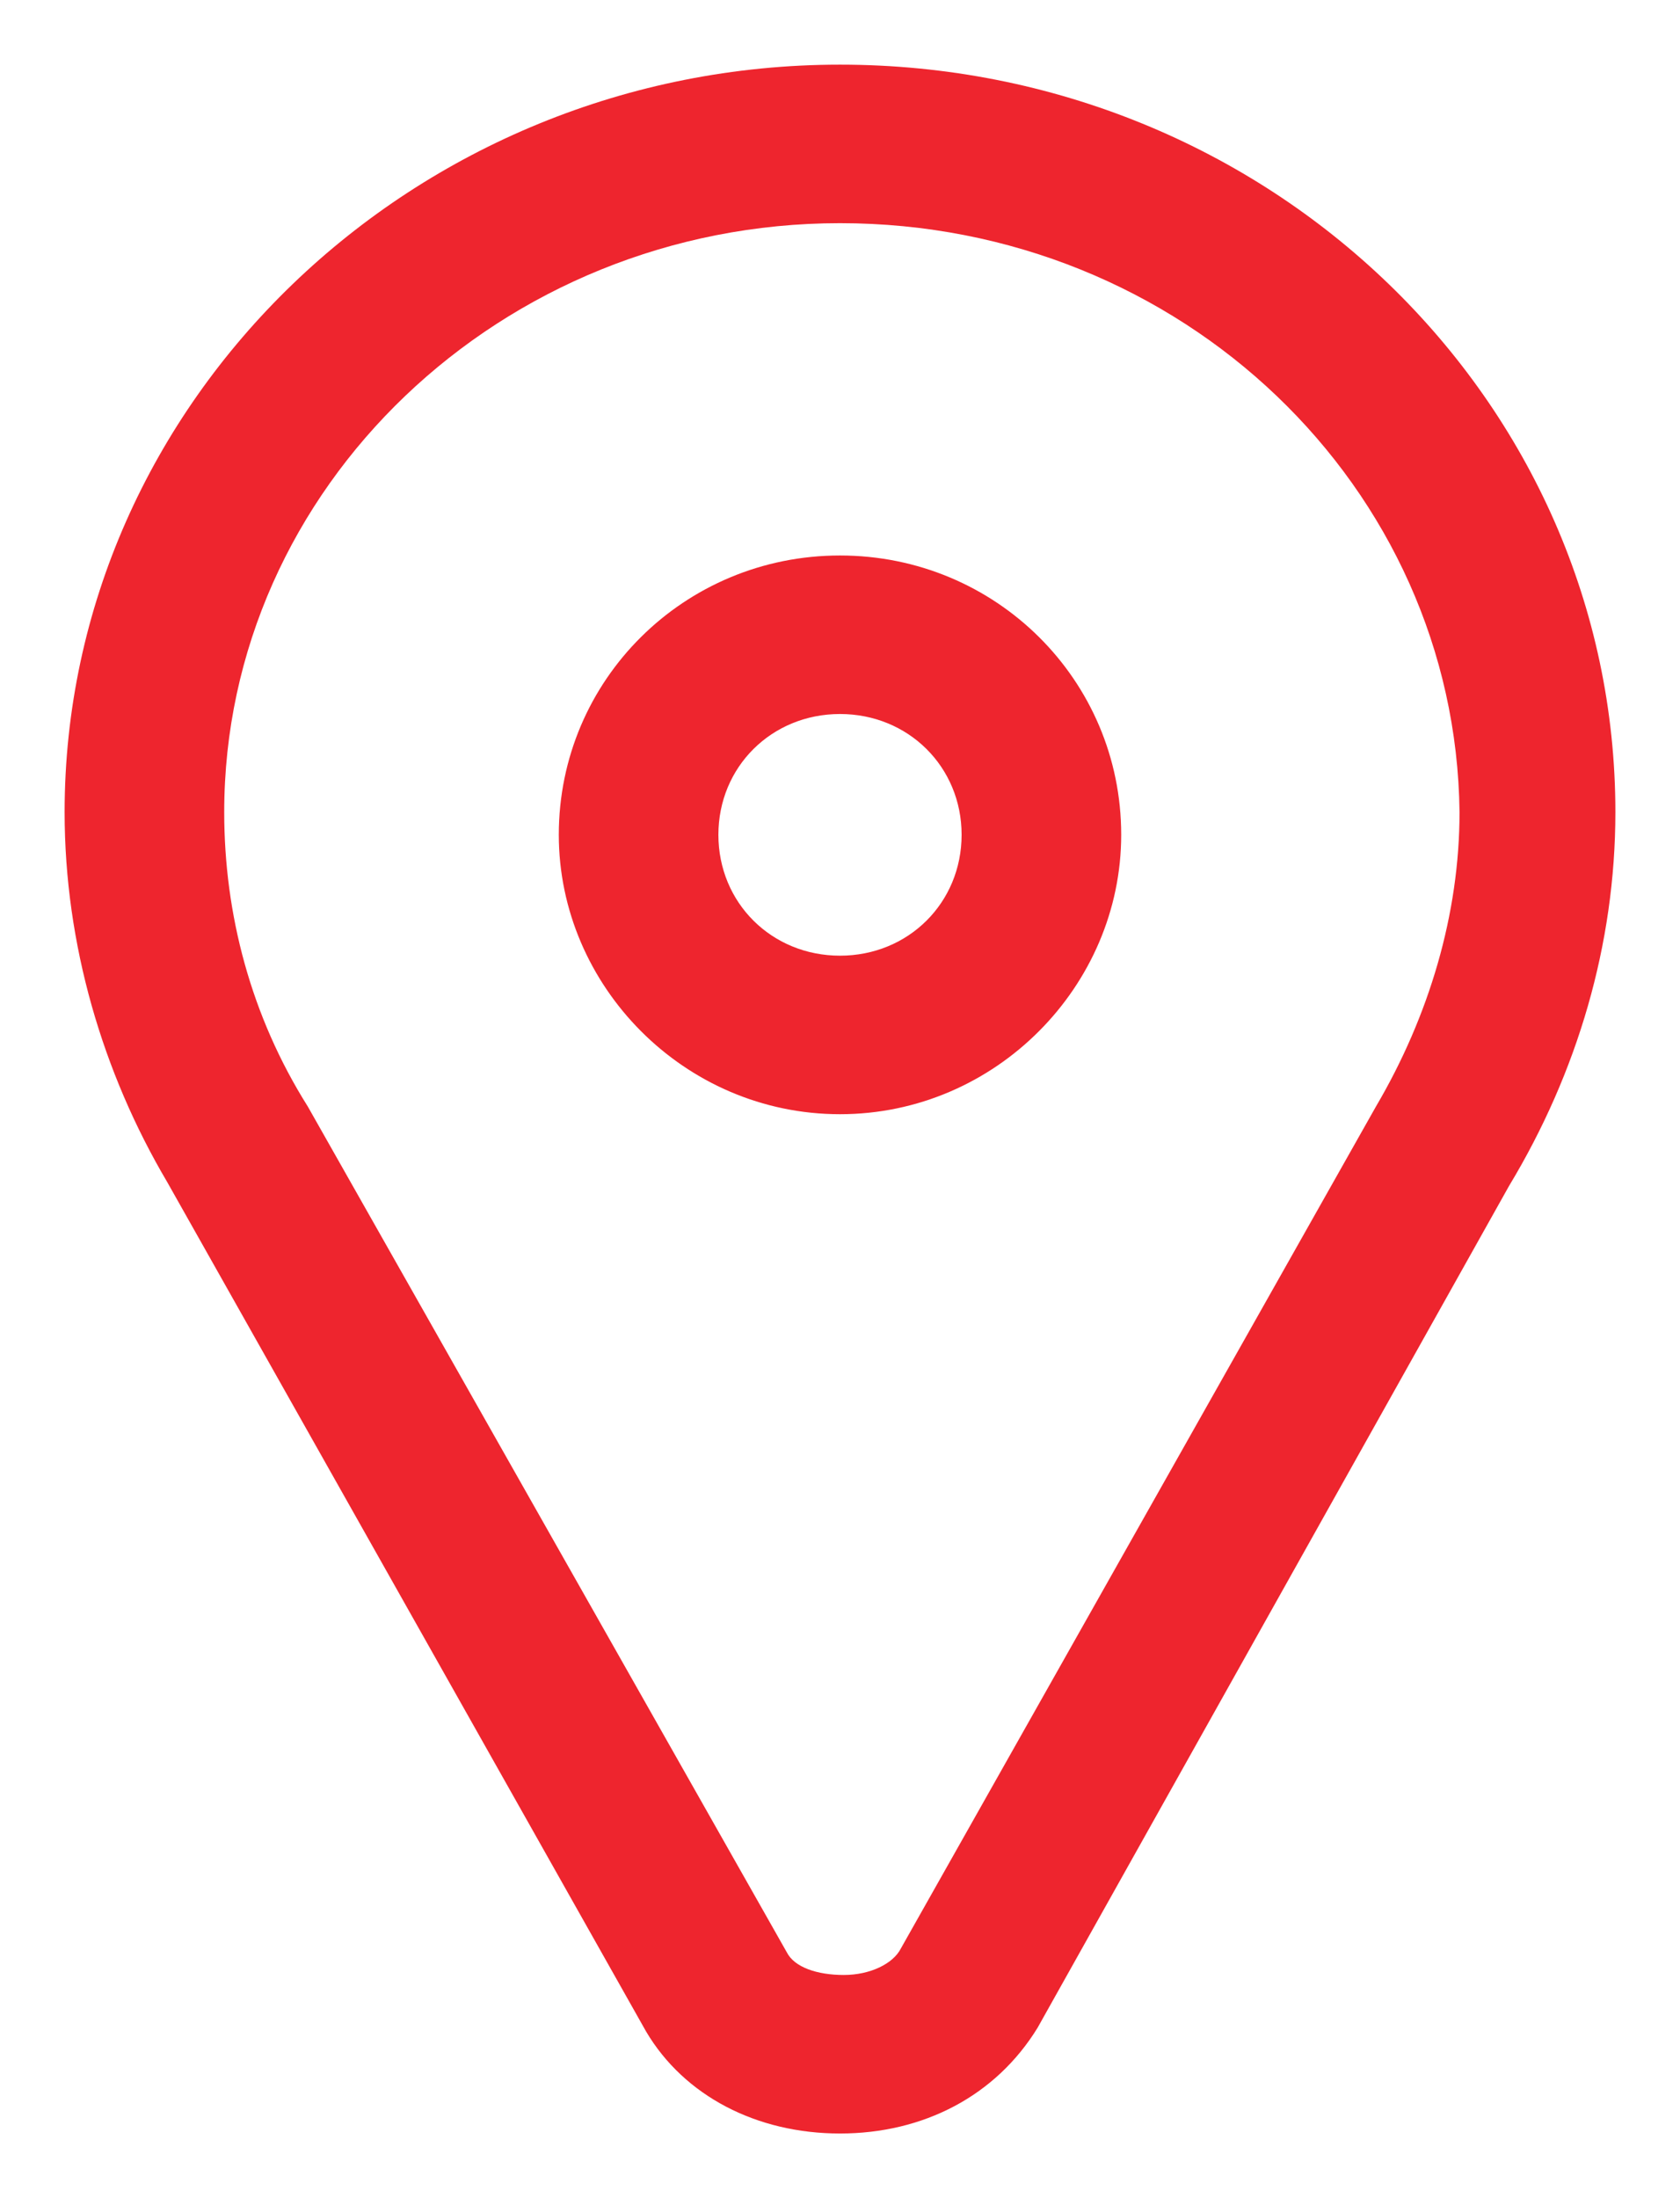 <?xml version="1.0" encoding="UTF-8"?> <svg xmlns="http://www.w3.org/2000/svg" width="13" height="17" viewBox="0 0 13 17" fill="none"><path d="M6.5 16.5C5.853 16.5 5.294 16.208 5 15.712L1.294 9.142C0.794 8.296 0.5 7.303 0.5 6.281C0.5 3.099 3.206 0.5 6.5 0.5C9.824 0.5 12.5 3.099 12.5 6.281C12.5 7.303 12.206 8.296 11.677 9.172L8.029 15.682C7.706 16.208 7.147 16.5 6.5 16.5ZM6.5 1.726C3.882 1.726 1.735 3.77 1.735 6.281C1.735 7.069 1.941 7.858 2.382 8.558L6.088 15.098C6.147 15.215 6.324 15.274 6.529 15.274C6.735 15.274 6.912 15.186 6.971 15.069L10.647 8.558C11.059 7.858 11.294 7.069 11.294 6.281C11.265 3.77 9.147 1.726 6.5 1.726ZM6.5 8.617C5.294 8.617 4.324 7.624 4.324 6.456C4.324 5.259 5.294 4.296 6.5 4.296C7.706 4.296 8.676 5.259 8.676 6.456C8.676 7.624 7.706 8.617 6.5 8.617ZM6.5 5.522C5.971 5.522 5.559 5.931 5.559 6.456C5.559 6.982 5.971 7.391 6.5 7.391C7.029 7.391 7.441 6.982 7.441 6.456C7.441 5.931 7.029 5.522 6.5 5.522Z" fill="#EE252E"></path></svg> 